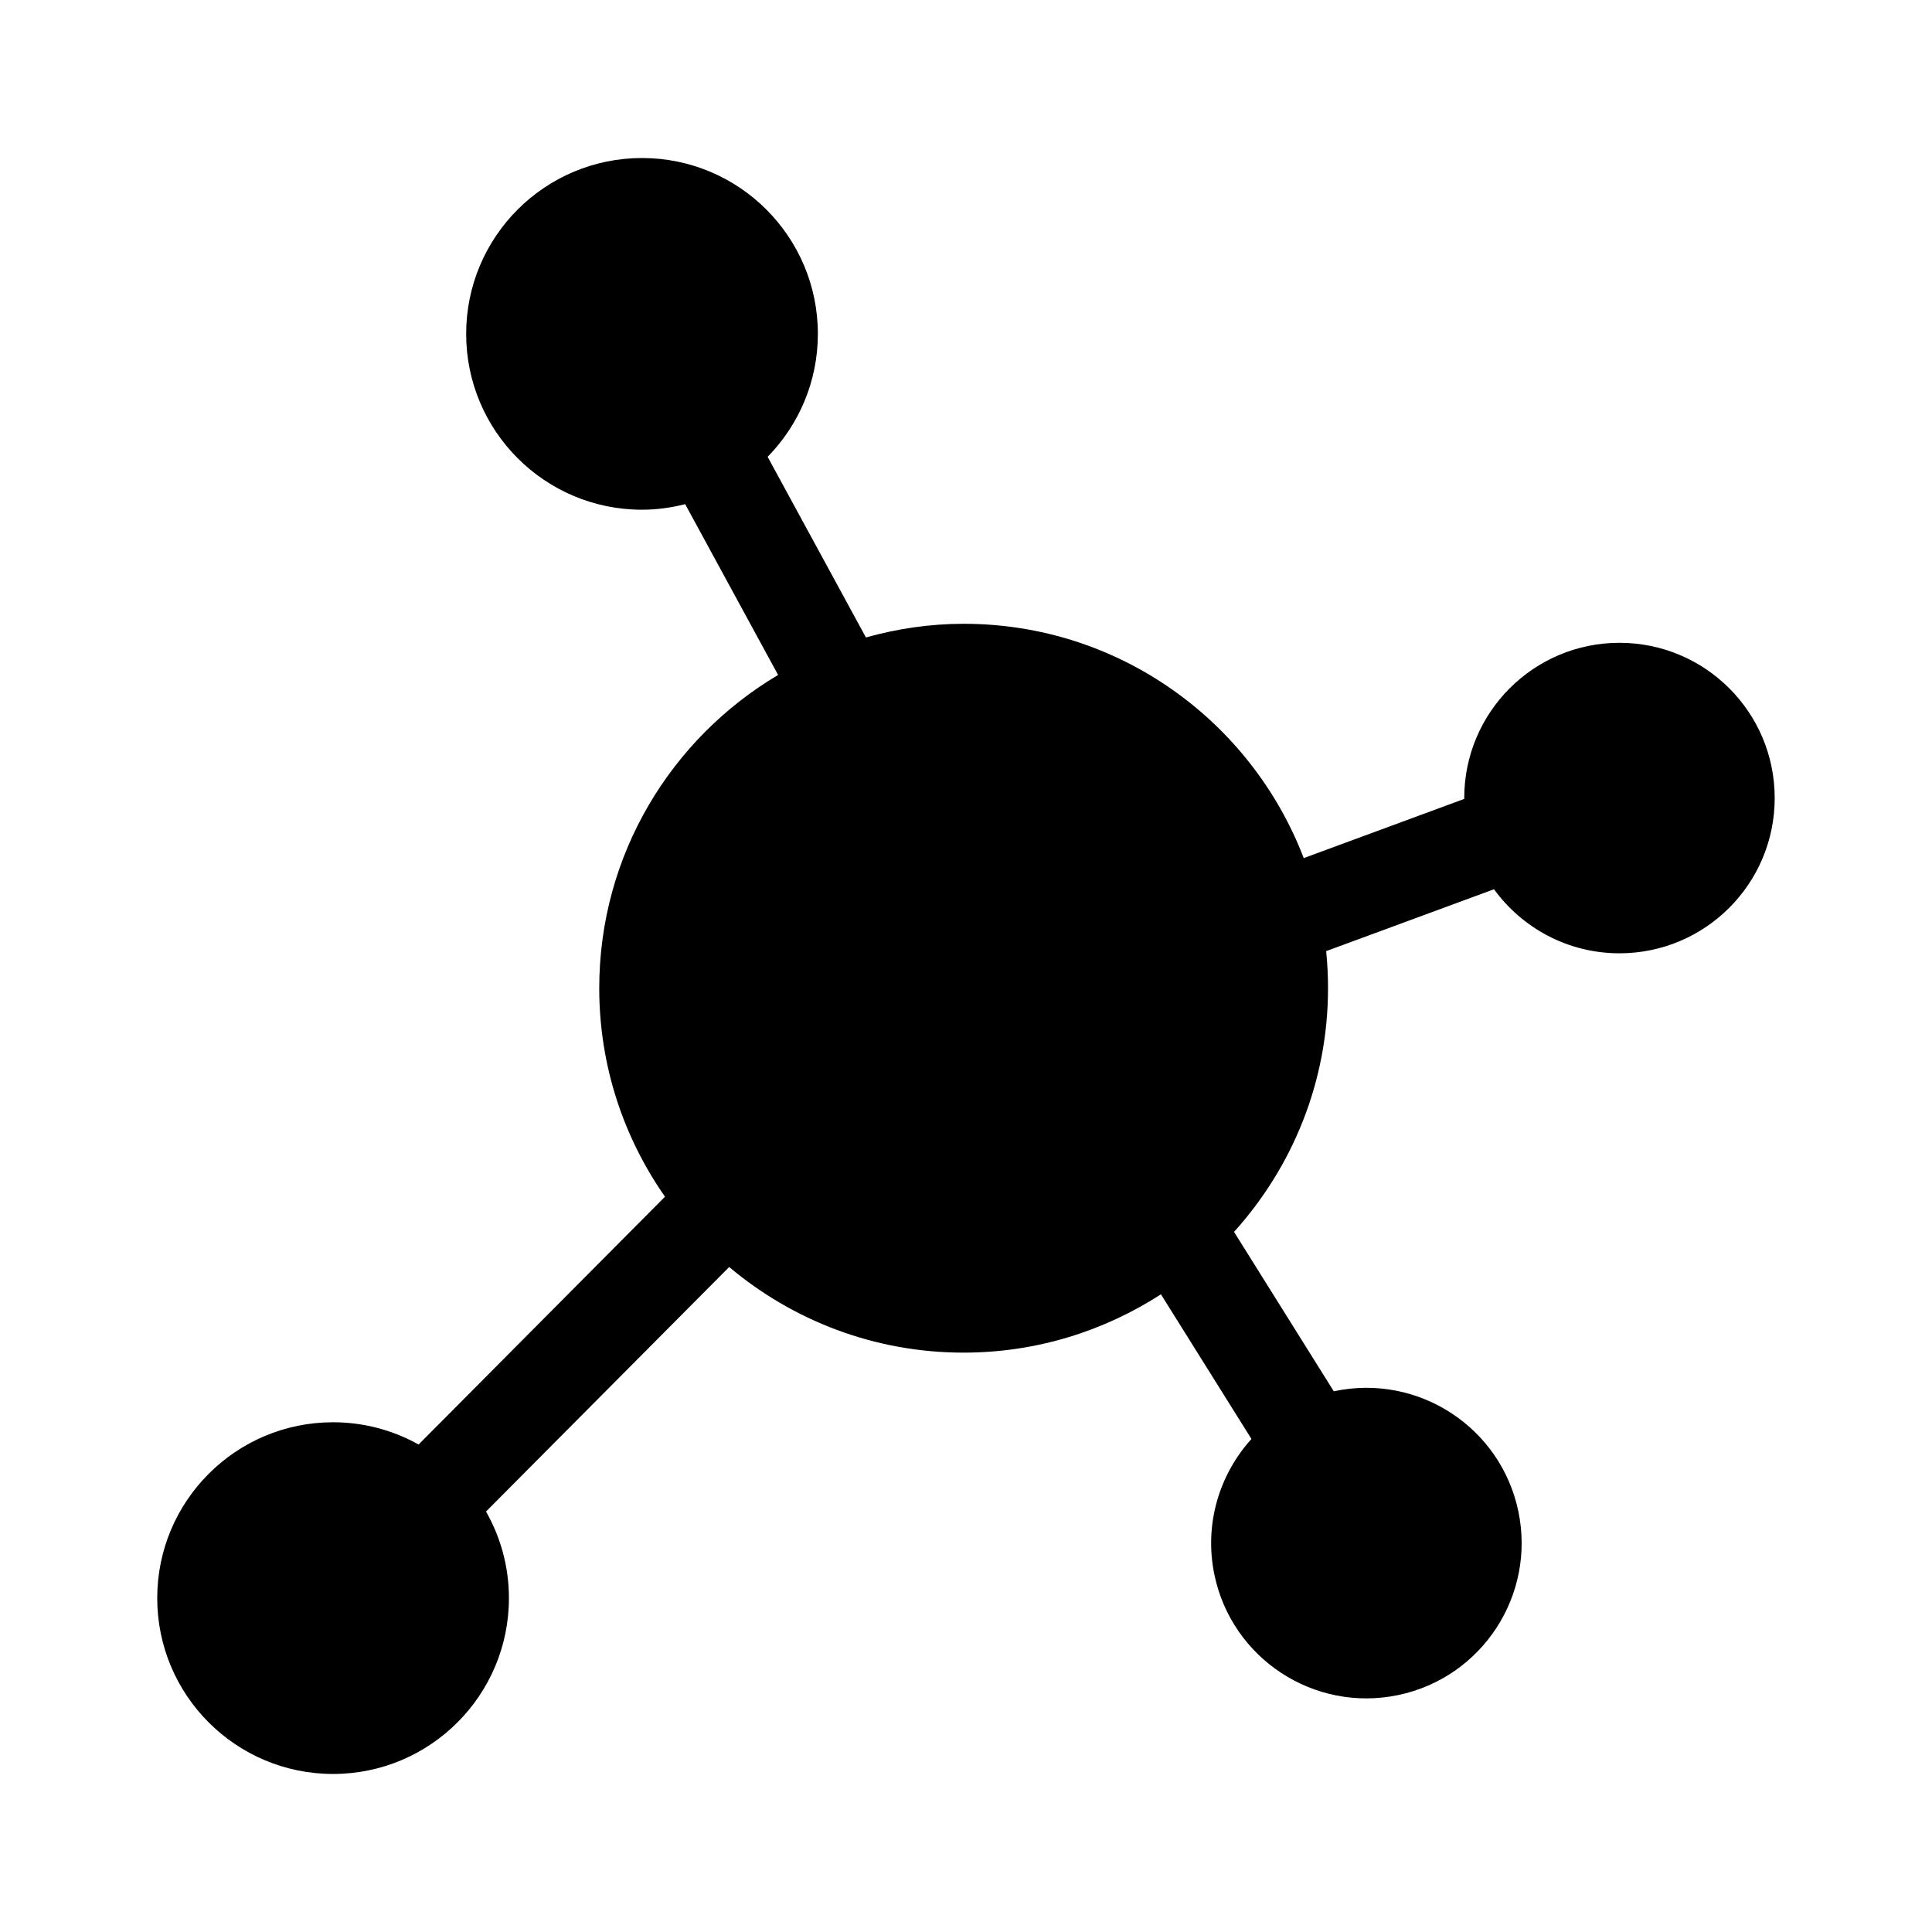 <?xml version="1.0" encoding="UTF-8"?>
<!-- Uploaded to: ICON Repo, www.svgrepo.com, Generator: ICON Repo Mixer Tools -->
<svg fill="#000000" width="800px" height="800px" version="1.1" viewBox="144 144 512 512" xmlns="http://www.w3.org/2000/svg">
 <path d="m573.18 314.35c-22.719 0-41.141 18.414-41.141 41.141 0 0.074 0.012 0.148 0.012 0.223l-42.547 15.691c-13.898-36.289-48.957-62.094-90.129-62.094-8.984 0-17.645 1.32-25.898 3.617l-26.047-47.863c8.227-8.41 13.312-19.898 13.312-32.586 0-25.738-20.871-46.602-46.602-46.602-25.742 0-46.602 20.867-46.602 46.602 0 25.738 20.859 46.602 46.602 46.602 3.957 0 7.766-0.547 11.434-1.477l24.629 45.266c-28.34 16.828-47.398 47.656-47.398 83.016 0 20.566 6.477 39.59 17.426 55.25l-65.297 65.676c-6.711-3.746-14.438-5.898-22.664-5.898-25.742 0-46.602 20.867-46.602 46.602 0 25.742 20.859 46.602 46.602 46.602 25.73 0 46.602-20.859 46.602-46.602 0-8.348-2.223-16.168-6.07-22.945l64.441-64.801c16.797 14.141 38.453 22.691 62.129 22.691 19.285 0 37.215-5.719 52.289-15.453l23.988 38.332c-8.52 9.422-12.605 22.621-9.809 36.016 4.644 22.242 26.449 36.508 48.688 31.855 22.238-4.644 36.496-26.445 31.852-48.695-4.644-22.234-26.449-36.5-48.688-31.855-0.07 0.016-0.137 0.039-0.215 0.059l-26.441-42.254c15.43-17.117 24.906-39.711 24.906-64.574 0-3.32-0.168-6.598-0.492-9.832l44.477-16.398c7.477 10.273 19.57 16.973 33.25 16.973 22.719 0 41.141-18.422 41.141-41.141 0.004-22.727-18.418-41.141-41.137-41.141z"/>
</svg>